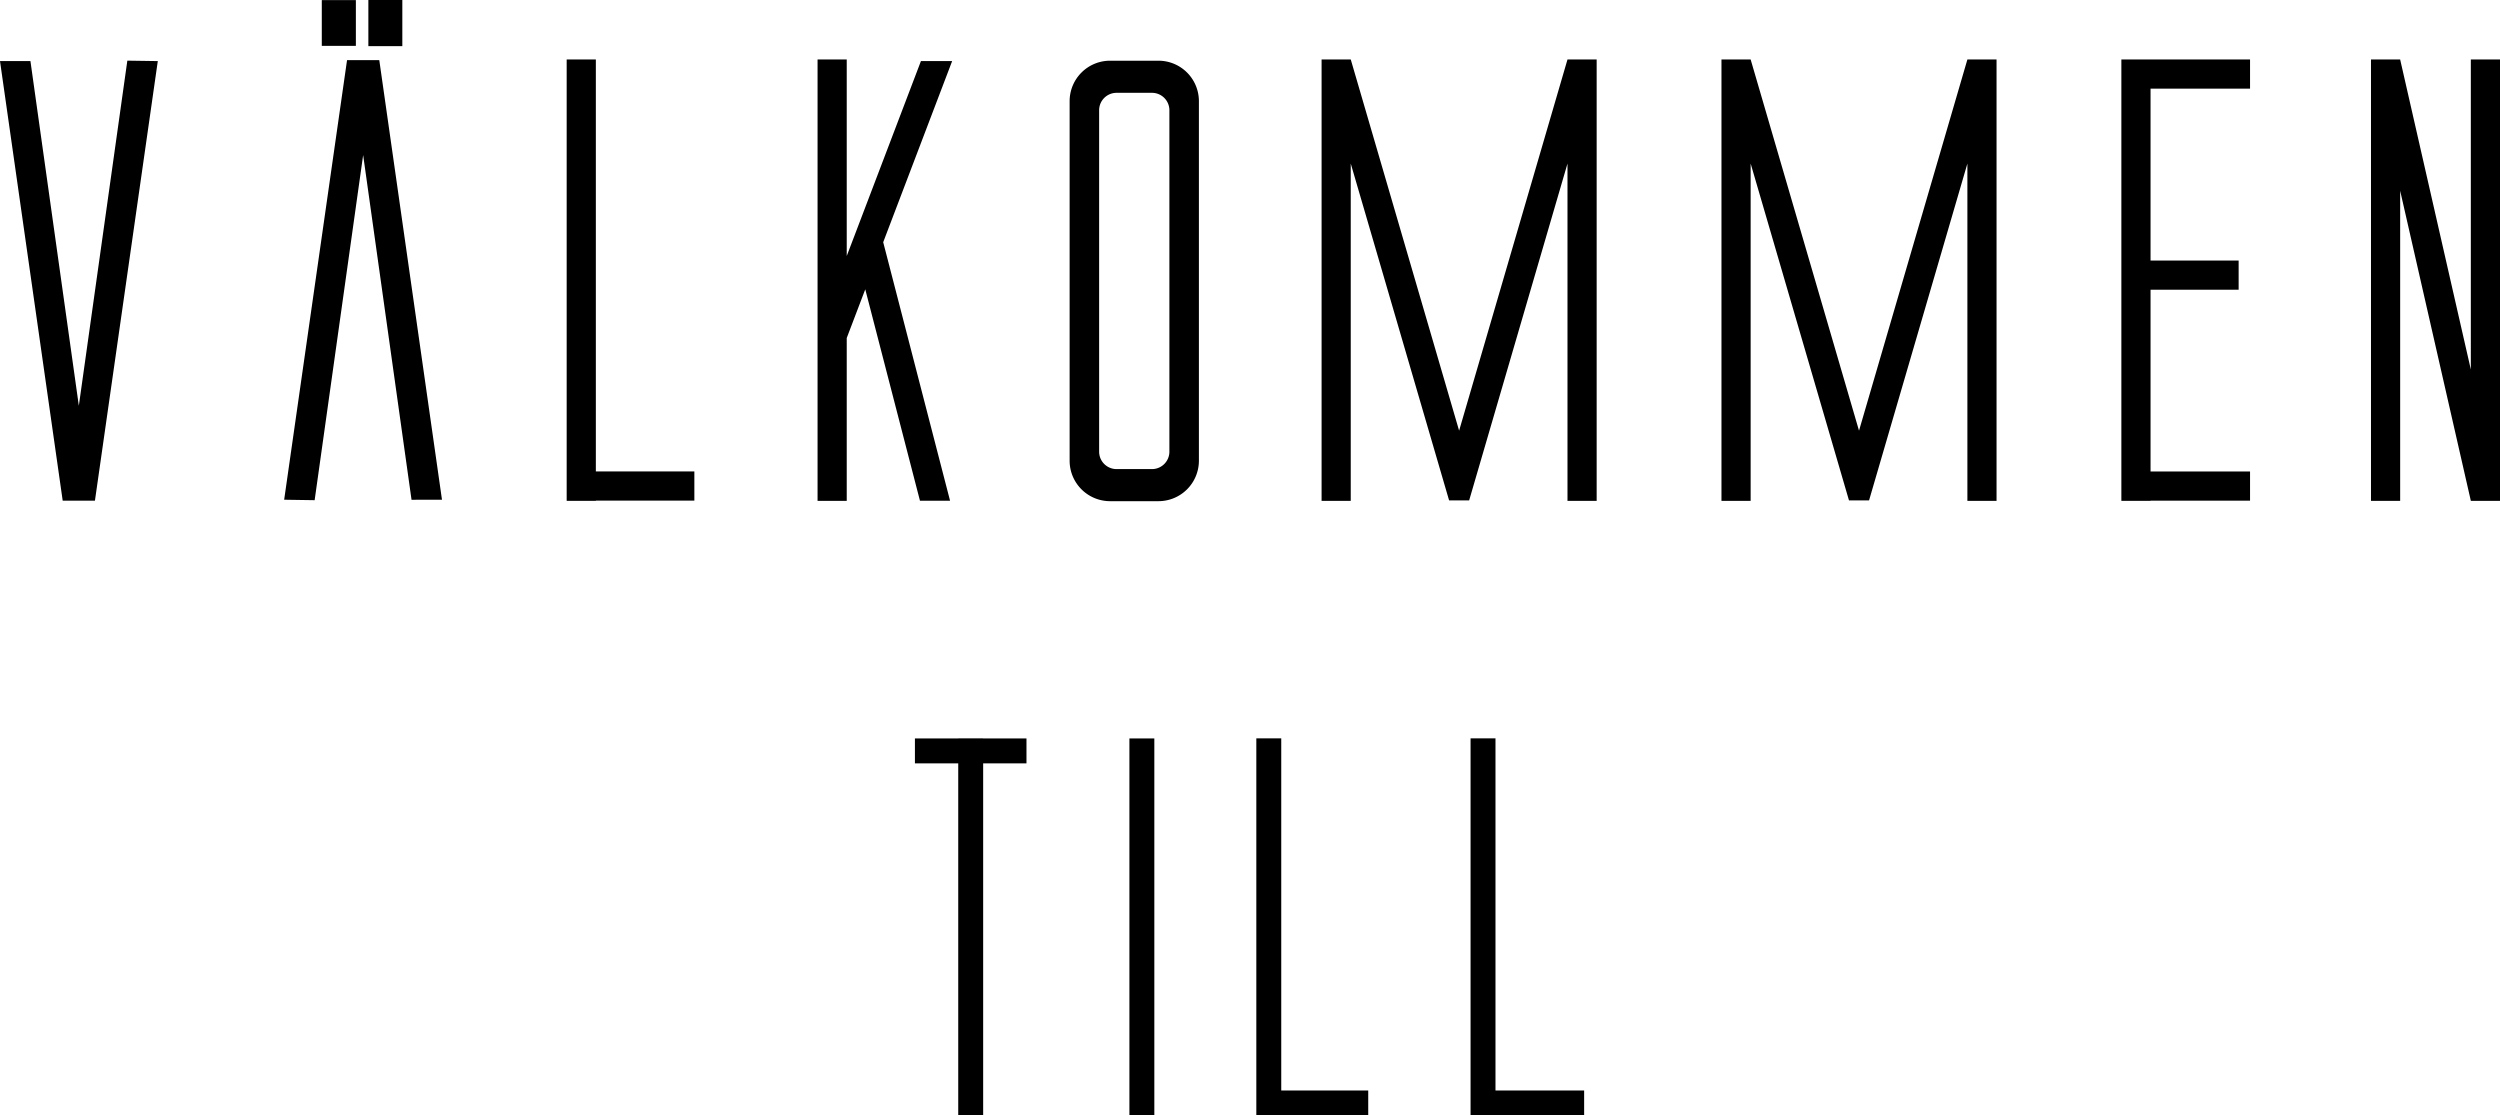 <svg xmlns="http://www.w3.org/2000/svg" width="1493.68" height="666.47"><defs>
</defs><title>welcome</title><rect class="a" x="674.79" y="441.2" width="14.89" height="225.27"/><polygon class="a" points="414.86 281.67 356 281.67 356 35.53 338.57 35.53 338.57 281.67 338.57 299.1 338.57 299.24 356 299.24 356 299.1 414.86 299.1 414.86 281.67"/><polygon class="a" points="94.28 36.5 76.08 36.23 47.1 242.43 18.18 36.47 0 36.5 37.46 299.15 56.72 299.15 94.28 36.5"/><polygon class="a" points="1476.25 35.53 1476.25 220.79 1434.03 35.57 1434.03 35.57 1434.03 35.53 1416.6 35.53 1416.6 299.24 1434.03 299.24 1434.03 113.98 1476.25 299.21 1476.25 299.24 1493.68 299.24 1493.68 35.53 1476.25 35.53"/><polygon class="a" points="765.51 651.54 765.51 441.15 750.62 441.15 750.62 666.43 750.82 666.43 765.51 666.43 817.48 666.43 817.48 651.54 765.51 651.54"/><polygon class="a" points="613.29 441.2 587.41 441.2 587.41 441.15 572.52 441.15 572.52 441.2 546.64 441.2 546.64 456.09 572.52 456.09 572.52 666.43 587.41 666.43 587.41 456.09 613.29 456.09 613.29 441.2"/><polygon class="a" points="893.51 651.54 893.51 441.15 878.62 441.15 878.62 666.43 879.82 666.43 893.51 666.43 946.48 666.43 946.48 651.54 893.51 651.54"/><polygon class="a" points="936.53 35.53 936.53 35.54 871.78 257.31 807.04 35.53 807.03 35.53 807.03 35.53 789.61 35.53 789.61 299.24 807.03 299.24 807.03 97.7 865.8 298.99 877.75 298.99 877.75 298.97 877.77 298.99 936.53 97.72 936.53 299.24 953.96 299.24 953.96 35.53 936.53 35.53"/><polygon class="a" points="1175.46 35.53 1175.46 35.54 1110.71 257.31 1045.96 35.53 1045.96 35.53 1045.96 35.53 1028.53 35.53 1028.53 299.24 1045.96 299.24 1045.96 97.7 1104.72 298.99 1116.68 298.99 1116.68 298.97 1116.7 298.99 1175.46 97.72 1175.46 299.24 1192.88 299.24 1192.88 35.53 1175.46 35.53"/><polygon class="a" points="169.78 298.57 187.99 298.85 216.97 92.64 245.88 298.6 264.07 298.57 226.61 35.92 207.35 35.92 169.78 298.57"/><rect class="a" x="192.26" y="0.06" width="20.36" height="27.34"/><rect class="a" x="220.09" width="20.29" height="27.57"/><polygon class="a" points="1344.34 52.96 1344.34 35.53 1284.89 35.53 1267.46 35.53 1267.46 155.67 1267.46 173.1 1267.46 281.7 1267.46 299.13 1267.46 299.24 1284.89 299.24 1284.89 299.13 1344.34 299.13 1344.34 281.7 1284.89 281.7 1284.89 173.1 1337.52 173.1 1337.52 155.67 1284.89 155.67 1284.89 52.96 1344.34 52.96"/><polygon class="a" points="568.88 36.5 550.23 36.5 505.9 152.96 505.9 35.53 488.47 35.53 488.47 198.75 488.46 198.77 488.47 198.77 488.47 299.24 505.9 299.24 505.9 201.95 516.97 172.86 549.65 299.17 567.63 299.17 527.69 144.71 568.88 36.5"/><path class="a" d="M692.13,36.27H663.25a24.18,24.18,0,0,0-24.18,24.18V275.26a24.18,24.18,0,0,0,24.18,24.18h28.88a24.17,24.17,0,0,0,24.18-24.18V60.45A24.17,24.17,0,0,0,692.13,36.27Zm6.55,233.59a10.41,10.41,0,0,1-10.41,10.41H667.11a10.41,10.41,0,0,1-10.41-10.41v-204a10.41,10.41,0,0,1,10.41-10.4h21.16a10.41,10.41,0,0,1,10.41,10.4Z"/></svg>
